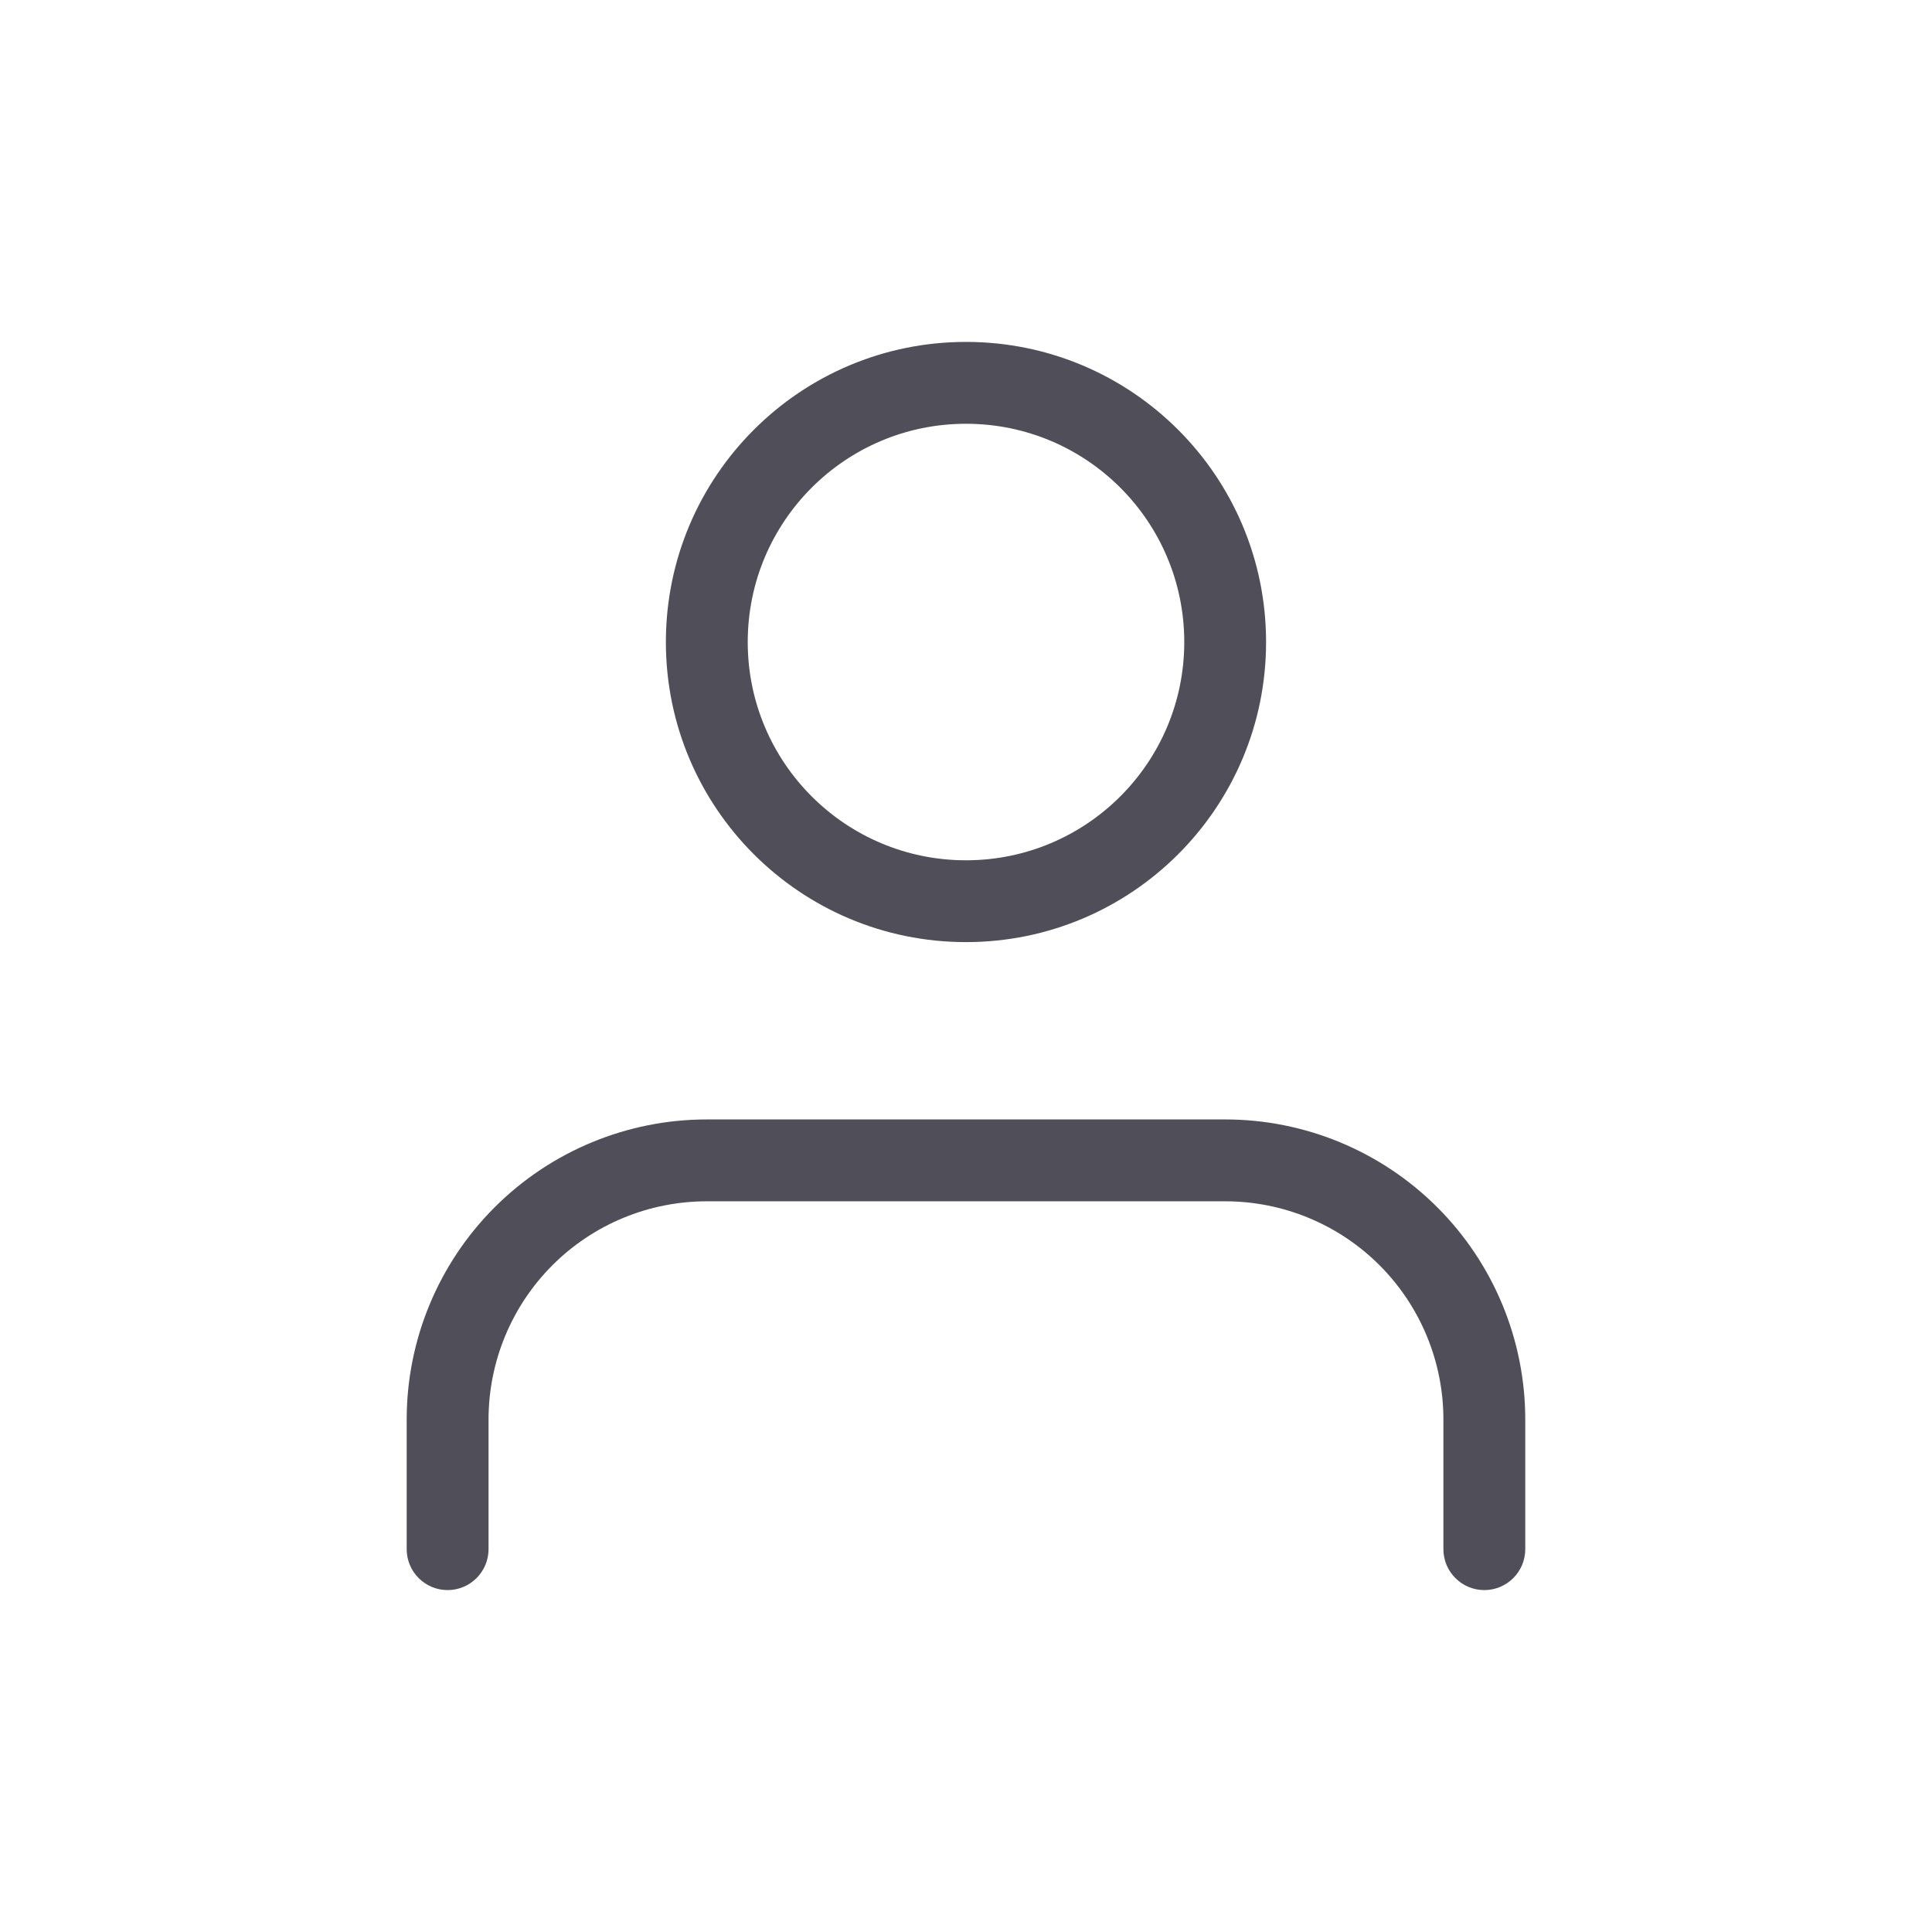 <svg width="38" height="38" viewBox="0 0 38 38" fill="none" xmlns="http://www.w3.org/2000/svg">
<path fill-rule="evenodd" clip-rule="evenodd" d="M14.707 12.628C14.707 10.257 16.629 8.335 19 8.335C21.371 8.335 23.293 10.257 23.293 12.628C23.293 14.999 21.371 16.921 19 16.921C16.629 16.921 14.707 14.999 14.707 12.628ZM19 6.725C15.74 6.725 13.097 9.368 13.097 12.628C13.097 15.888 15.74 18.53 19 18.53C22.26 18.53 24.902 15.888 24.902 12.628C24.902 9.368 22.26 6.725 19 6.725ZM13.902 22.018C12.336 22.018 10.835 22.64 9.728 23.747C8.621 24.854 7.999 26.355 7.999 27.921V30.47C7.999 30.914 8.359 31.275 8.804 31.275C9.248 31.275 9.609 30.914 9.609 30.47V27.921C9.609 26.782 10.061 25.69 10.866 24.885C11.671 24.08 12.763 23.628 13.902 23.628H24.097C25.236 23.628 26.328 24.08 27.133 24.885C27.938 25.69 28.39 26.782 28.39 27.921V30.47C28.39 30.914 28.75 31.275 29.195 31.275C29.639 31.275 30 30.914 30 30.47V27.921C30 26.355 29.378 24.854 28.271 23.747C27.164 22.64 25.663 22.018 24.097 22.018H13.902Z" fill="#504E58"/>
</svg>
